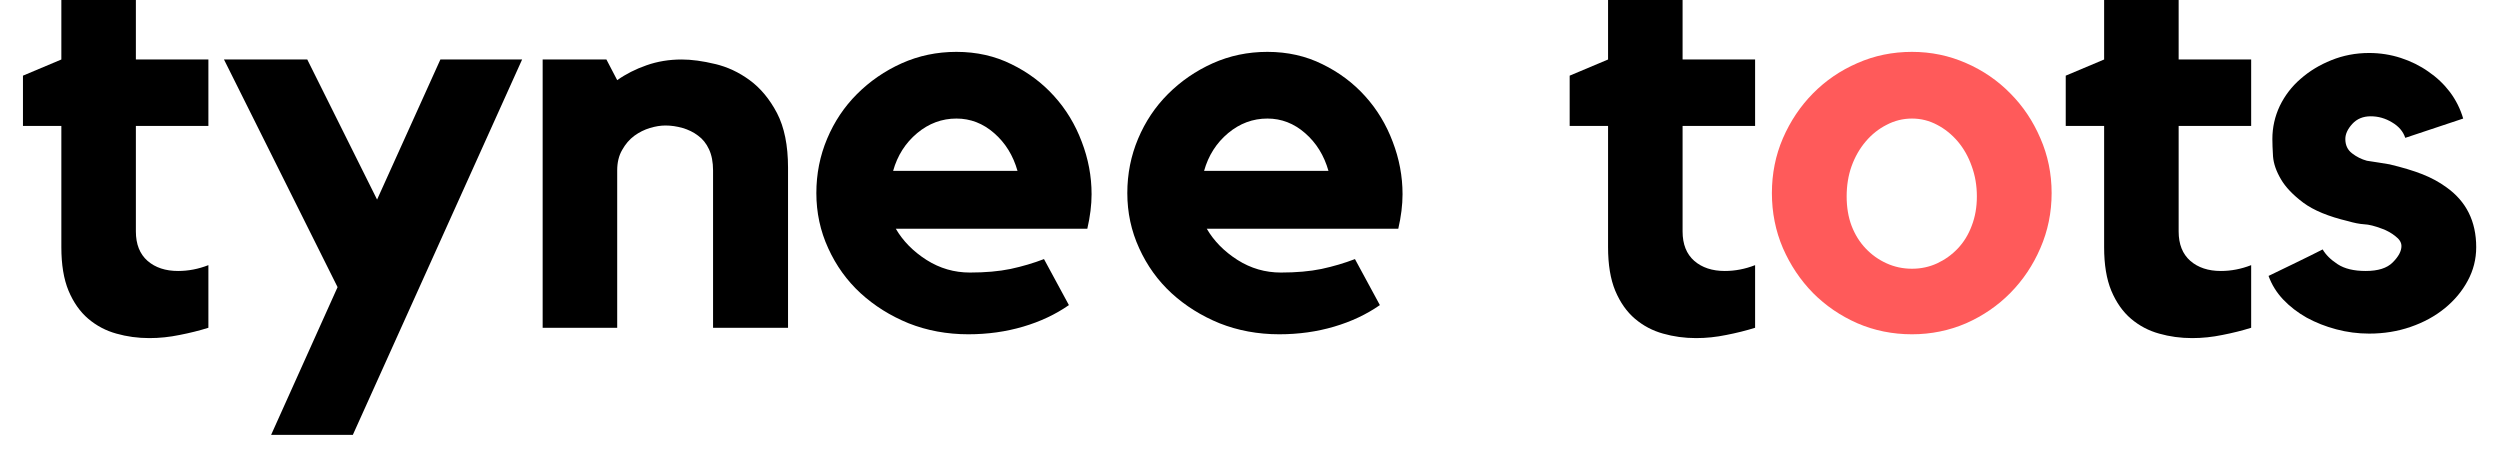 <svg version="1.0" preserveAspectRatio="xMidYMid meet" height="42" viewBox="0 0 174 31.5" zoomAndPan="magnify" width="232" xmlns:xlink="http://www.w3.org/1999/xlink" xmlns="http://www.w3.org/2000/svg"><defs><g></g><clipPath id="ded3b92138"><path clip-rule="nonzero" d="M 1.359 0 L 15 0 L 15 24 L 1.359 24 Z M 1.359 0"></path></clipPath><clipPath id="3a1390a007"><path clip-rule="nonzero" d="M 157 3 L 172.641 3 L 172.641 24 L 157 24 Z M 157 3"></path></clipPath></defs><g clip-path="url(#ded3b92138)"><g fill-opacity="1" fill="#000000"><g transform="translate(0.879, 22.813)"><g><path d="M 8.578 -6.703 C 8.578 -5.816 8.848 -5.133 9.391 -4.656 C 9.93 -4.188 10.641 -3.953 11.516 -3.953 C 12.223 -3.953 12.926 -4.086 13.625 -4.359 L 13.625 0 C 13 0.195 12.332 0.363 11.625 0.5 C 10.926 0.645 10.223 0.719 9.516 0.719 C 8.711 0.719 7.945 0.613 7.219 0.406 C 6.5 0.207 5.848 -0.133 5.266 -0.625 C 4.691 -1.113 4.234 -1.766 3.891 -2.578 C 3.555 -3.391 3.391 -4.398 3.391 -5.609 L 3.391 -14.047 L 0.719 -14.047 L 0.719 -17.547 L 3.391 -18.672 L 3.391 -22.844 L 8.578 -22.844 L 8.578 -18.672 L 13.625 -18.672 L 13.625 -14.047 L 8.578 -14.047 Z M 8.578 -6.703"></path></g></g></g></g><g fill-opacity="1" fill="#000000"><g transform="translate(14.542, 22.813)"><g><path d="M 16.109 -18.672 L 21.797 -18.672 L 10.016 7.453 L 4.328 7.453 L 8.953 -2.828 L 1.047 -18.672 L 6.844 -18.672 L 11.703 -8.922 Z M 16.109 -18.672"></path></g></g></g><g fill-opacity="1" fill="#000000"><g transform="translate(36.035, 22.813)"><g><path d="M 11.406 -18.672 C 12.102 -18.672 12.879 -18.566 13.734 -18.359 C 14.586 -18.16 15.391 -17.785 16.141 -17.234 C 16.898 -16.68 17.535 -15.914 18.047 -14.938 C 18.555 -13.957 18.812 -12.691 18.812 -11.141 L 18.812 0 L 13.594 0 L 13.594 -10.953 C 13.594 -11.523 13.5 -12.016 13.312 -12.422 C 13.125 -12.828 12.867 -13.145 12.547 -13.375 C 12.234 -13.613 11.875 -13.789 11.469 -13.906 C 11.07 -14.02 10.676 -14.078 10.281 -14.078 C 9.945 -14.078 9.586 -14.02 9.203 -13.906 C 8.816 -13.789 8.453 -13.609 8.109 -13.359 C 7.773 -13.109 7.492 -12.781 7.266 -12.375 C 7.035 -11.977 6.922 -11.504 6.922 -10.953 L 6.922 0 L 1.734 0 L 1.734 -18.672 L 6.172 -18.672 L 6.922 -17.234 C 7.523 -17.66 8.203 -18.004 8.953 -18.266 C 9.711 -18.535 10.531 -18.672 11.406 -18.672 Z M 11.406 -18.672"></path></g></g></g><g fill-opacity="1" fill="#000000"><g transform="translate(55.646, 22.813)"><g><path d="M 10.922 -19.203 C 12.328 -19.203 13.602 -18.914 14.75 -18.344 C 15.906 -17.781 16.895 -17.039 17.719 -16.125 C 18.551 -15.207 19.191 -14.148 19.641 -12.953 C 20.098 -11.766 20.328 -10.547 20.328 -9.297 C 20.328 -8.547 20.227 -7.742 20.031 -6.891 L 6.703 -6.891 C 7.203 -6.035 7.914 -5.312 8.844 -4.719 C 9.77 -4.133 10.773 -3.844 11.859 -3.844 C 12.93 -3.844 13.875 -3.926 14.688 -4.094 C 15.508 -4.27 16.285 -4.5 17.016 -4.781 L 18.75 -1.578 C 17.82 -0.93 16.758 -0.43 15.562 -0.078 C 14.375 0.273 13.102 0.453 11.75 0.453 C 10.258 0.453 8.875 0.195 7.594 -0.312 C 6.32 -0.832 5.207 -1.531 4.25 -2.406 C 3.301 -3.281 2.551 -4.32 2 -5.531 C 1.445 -6.738 1.172 -8.02 1.172 -9.375 C 1.172 -10.707 1.422 -11.969 1.922 -13.156 C 2.422 -14.344 3.113 -15.379 4 -16.266 C 4.895 -17.16 5.93 -17.875 7.109 -18.406 C 8.297 -18.938 9.566 -19.203 10.922 -19.203 Z M 15.172 -10.922 C 14.867 -11.992 14.328 -12.867 13.547 -13.547 C 12.773 -14.223 11.898 -14.562 10.922 -14.562 C 9.91 -14.562 9 -14.223 8.188 -13.547 C 7.375 -12.867 6.816 -11.992 6.516 -10.922 Z M 15.172 -10.922"></path></g></g></g><g fill-opacity="1" fill="#000000"><g transform="translate(77.289, 22.813)"><g><path d="M 10.922 -19.203 C 12.328 -19.203 13.602 -18.914 14.75 -18.344 C 15.906 -17.781 16.895 -17.039 17.719 -16.125 C 18.551 -15.207 19.191 -14.148 19.641 -12.953 C 20.098 -11.766 20.328 -10.547 20.328 -9.297 C 20.328 -8.547 20.227 -7.742 20.031 -6.891 L 6.703 -6.891 C 7.203 -6.035 7.914 -5.312 8.844 -4.719 C 9.77 -4.133 10.773 -3.844 11.859 -3.844 C 12.93 -3.844 13.875 -3.926 14.688 -4.094 C 15.508 -4.27 16.285 -4.5 17.016 -4.781 L 18.75 -1.578 C 17.82 -0.93 16.758 -0.43 15.562 -0.078 C 14.375 0.273 13.102 0.453 11.75 0.453 C 10.258 0.453 8.875 0.195 7.594 -0.312 C 6.32 -0.832 5.207 -1.531 4.25 -2.406 C 3.301 -3.281 2.551 -4.32 2 -5.531 C 1.445 -6.738 1.172 -8.02 1.172 -9.375 C 1.172 -10.707 1.422 -11.969 1.922 -13.156 C 2.422 -14.344 3.113 -15.379 4 -16.266 C 4.895 -17.16 5.93 -17.875 7.109 -18.406 C 8.297 -18.938 9.566 -19.203 10.922 -19.203 Z M 15.172 -10.922 C 14.867 -11.992 14.328 -12.867 13.547 -13.547 C 12.773 -14.223 11.898 -14.562 10.922 -14.562 C 9.91 -14.562 9 -14.223 8.188 -13.547 C 7.375 -12.867 6.816 -11.992 6.516 -10.922 Z M 15.172 -10.922"></path></g></g></g><g fill-opacity="1" fill="#000000"><g transform="translate(98.932, 22.813)"><g></g></g></g><g fill-opacity="1" fill="#000000"><g transform="translate(108.53, 22.813)"><g><path d="M 8.578 -6.703 C 8.578 -5.816 8.848 -5.133 9.391 -4.656 C 9.93 -4.188 10.641 -3.953 11.516 -3.953 C 12.223 -3.953 12.926 -4.086 13.625 -4.359 L 13.625 0 C 13 0.195 12.332 0.363 11.625 0.5 C 10.926 0.645 10.223 0.719 9.516 0.719 C 8.711 0.719 7.945 0.613 7.219 0.406 C 6.5 0.207 5.848 -0.133 5.266 -0.625 C 4.691 -1.113 4.234 -1.766 3.891 -2.578 C 3.555 -3.391 3.391 -4.398 3.391 -5.609 L 3.391 -14.047 L 0.719 -14.047 L 0.719 -17.547 L 3.391 -18.672 L 3.391 -22.844 L 8.578 -22.844 L 8.578 -18.672 L 13.625 -18.672 L 13.625 -14.047 L 8.578 -14.047 Z M 8.578 -6.703"></path></g></g></g><g fill-opacity="1" fill="#ff5a5a"><g transform="translate(122.199, 22.813)"><g><path d="M 10.875 -19.203 C 12.207 -19.203 13.461 -18.941 14.641 -18.422 C 15.816 -17.91 16.844 -17.207 17.719 -16.312 C 18.602 -15.426 19.301 -14.383 19.812 -13.188 C 20.332 -12 20.594 -10.727 20.594 -9.375 C 20.594 -8.02 20.332 -6.742 19.812 -5.547 C 19.301 -4.359 18.602 -3.316 17.719 -2.422 C 16.844 -1.535 15.816 -0.832 14.641 -0.312 C 13.461 0.195 12.207 0.453 10.875 0.453 C 9.52 0.453 8.254 0.195 7.078 -0.312 C 5.898 -0.832 4.867 -1.535 3.984 -2.422 C 3.109 -3.316 2.41 -4.359 1.891 -5.547 C 1.379 -6.742 1.125 -8.02 1.125 -9.375 C 1.125 -10.727 1.379 -12 1.891 -13.188 C 2.41 -14.383 3.109 -15.426 3.984 -16.312 C 4.867 -17.207 5.898 -17.91 7.078 -18.422 C 8.254 -18.941 9.52 -19.203 10.875 -19.203 Z M 10.875 -4.109 C 11.5 -4.109 12.082 -4.234 12.625 -4.484 C 13.164 -4.734 13.645 -5.078 14.062 -5.516 C 14.477 -5.953 14.801 -6.477 15.031 -7.094 C 15.27 -7.707 15.391 -8.391 15.391 -9.141 C 15.391 -9.898 15.27 -10.602 15.031 -11.25 C 14.801 -11.906 14.477 -12.477 14.062 -12.969 C 13.645 -13.457 13.164 -13.844 12.625 -14.125 C 12.082 -14.414 11.5 -14.562 10.875 -14.562 C 10.25 -14.562 9.66 -14.414 9.109 -14.125 C 8.555 -13.844 8.07 -13.457 7.656 -12.969 C 7.238 -12.477 6.91 -11.906 6.672 -11.25 C 6.441 -10.602 6.328 -9.898 6.328 -9.141 C 6.328 -8.391 6.441 -7.707 6.672 -7.094 C 6.91 -6.477 7.238 -5.953 7.656 -5.516 C 8.07 -5.078 8.555 -4.734 9.109 -4.484 C 9.66 -4.234 10.25 -4.109 10.875 -4.109 Z M 10.875 -4.109"></path></g></g></g><g fill-opacity="1" fill="#000000"><g transform="translate(143.056, 22.813)"><g><path d="M 8.578 -6.703 C 8.578 -5.816 8.848 -5.133 9.391 -4.656 C 9.93 -4.188 10.641 -3.953 11.516 -3.953 C 12.223 -3.953 12.926 -4.086 13.625 -4.359 L 13.625 0 C 13 0.195 12.332 0.363 11.625 0.5 C 10.926 0.645 10.223 0.719 9.516 0.719 C 8.711 0.719 7.945 0.613 7.219 0.406 C 6.5 0.207 5.848 -0.133 5.266 -0.625 C 4.691 -1.113 4.234 -1.766 3.891 -2.578 C 3.555 -3.391 3.391 -4.398 3.391 -5.609 L 3.391 -14.047 L 0.719 -14.047 L 0.719 -17.547 L 3.391 -18.672 L 3.391 -22.844 L 8.578 -22.844 L 8.578 -18.672 L 13.625 -18.672 L 13.625 -14.047 L 8.578 -14.047 Z M 8.578 -6.703"></path></g></g></g><g clip-path="url(#3a1390a007)"><g fill-opacity="1" fill="#000000"><g transform="translate(156.719, 22.813)"><g><path d="M 13.547 -9.781 C 14.93 -8.801 15.625 -7.41 15.625 -5.609 C 15.625 -4.773 15.426 -3.992 15.031 -3.266 C 14.645 -2.547 14.113 -1.91 13.438 -1.359 C 12.758 -0.805 11.969 -0.375 11.062 -0.062 C 10.164 0.25 9.203 0.406 8.172 0.406 C 7.391 0.406 6.629 0.305 5.891 0.109 C 5.148 -0.086 4.461 -0.359 3.828 -0.703 C 3.203 -1.055 2.656 -1.477 2.188 -1.969 C 1.727 -2.457 1.391 -3.004 1.172 -3.609 C 1.742 -3.891 2.379 -4.195 3.078 -4.531 C 3.785 -4.875 4.406 -5.18 4.938 -5.453 C 5.156 -5.078 5.504 -4.734 5.984 -4.422 C 6.461 -4.109 7.113 -3.953 7.938 -3.953 C 8.789 -3.953 9.414 -4.148 9.812 -4.547 C 10.219 -4.953 10.422 -5.332 10.422 -5.688 C 10.422 -5.938 10.281 -6.164 10 -6.375 C 9.727 -6.594 9.422 -6.766 9.078 -6.891 C 8.566 -7.086 8.148 -7.191 7.828 -7.203 C 7.504 -7.223 7.129 -7.297 6.703 -7.422 C 5.348 -7.742 4.312 -8.172 3.594 -8.703 C 2.875 -9.242 2.352 -9.789 2.031 -10.344 C 1.707 -10.895 1.523 -11.422 1.484 -11.922 C 1.453 -12.43 1.438 -12.836 1.438 -13.141 C 1.438 -13.941 1.609 -14.707 1.953 -15.438 C 2.305 -16.164 2.789 -16.797 3.406 -17.328 C 4.02 -17.867 4.734 -18.301 5.547 -18.625 C 6.367 -18.957 7.242 -19.125 8.172 -19.125 C 8.941 -19.125 9.676 -19.008 10.375 -18.781 C 11.082 -18.551 11.723 -18.234 12.297 -17.828 C 12.879 -17.43 13.379 -16.957 13.797 -16.406 C 14.211 -15.852 14.52 -15.238 14.719 -14.562 L 10.688 -13.219 C 10.539 -13.664 10.234 -14.023 9.766 -14.297 C 9.305 -14.578 8.812 -14.719 8.281 -14.719 C 7.75 -14.719 7.32 -14.539 7 -14.188 C 6.676 -13.832 6.516 -13.484 6.516 -13.141 C 6.516 -12.711 6.672 -12.379 6.984 -12.141 C 7.297 -11.898 7.641 -11.727 8.016 -11.625 C 8.297 -11.582 8.566 -11.539 8.828 -11.5 C 9.086 -11.457 9.344 -11.414 9.594 -11.375 C 10.477 -11.164 11.238 -10.938 11.875 -10.688 C 12.508 -10.438 13.066 -10.133 13.547 -9.781 Z M 13.547 -9.781"></path></g></g></g></g></svg>